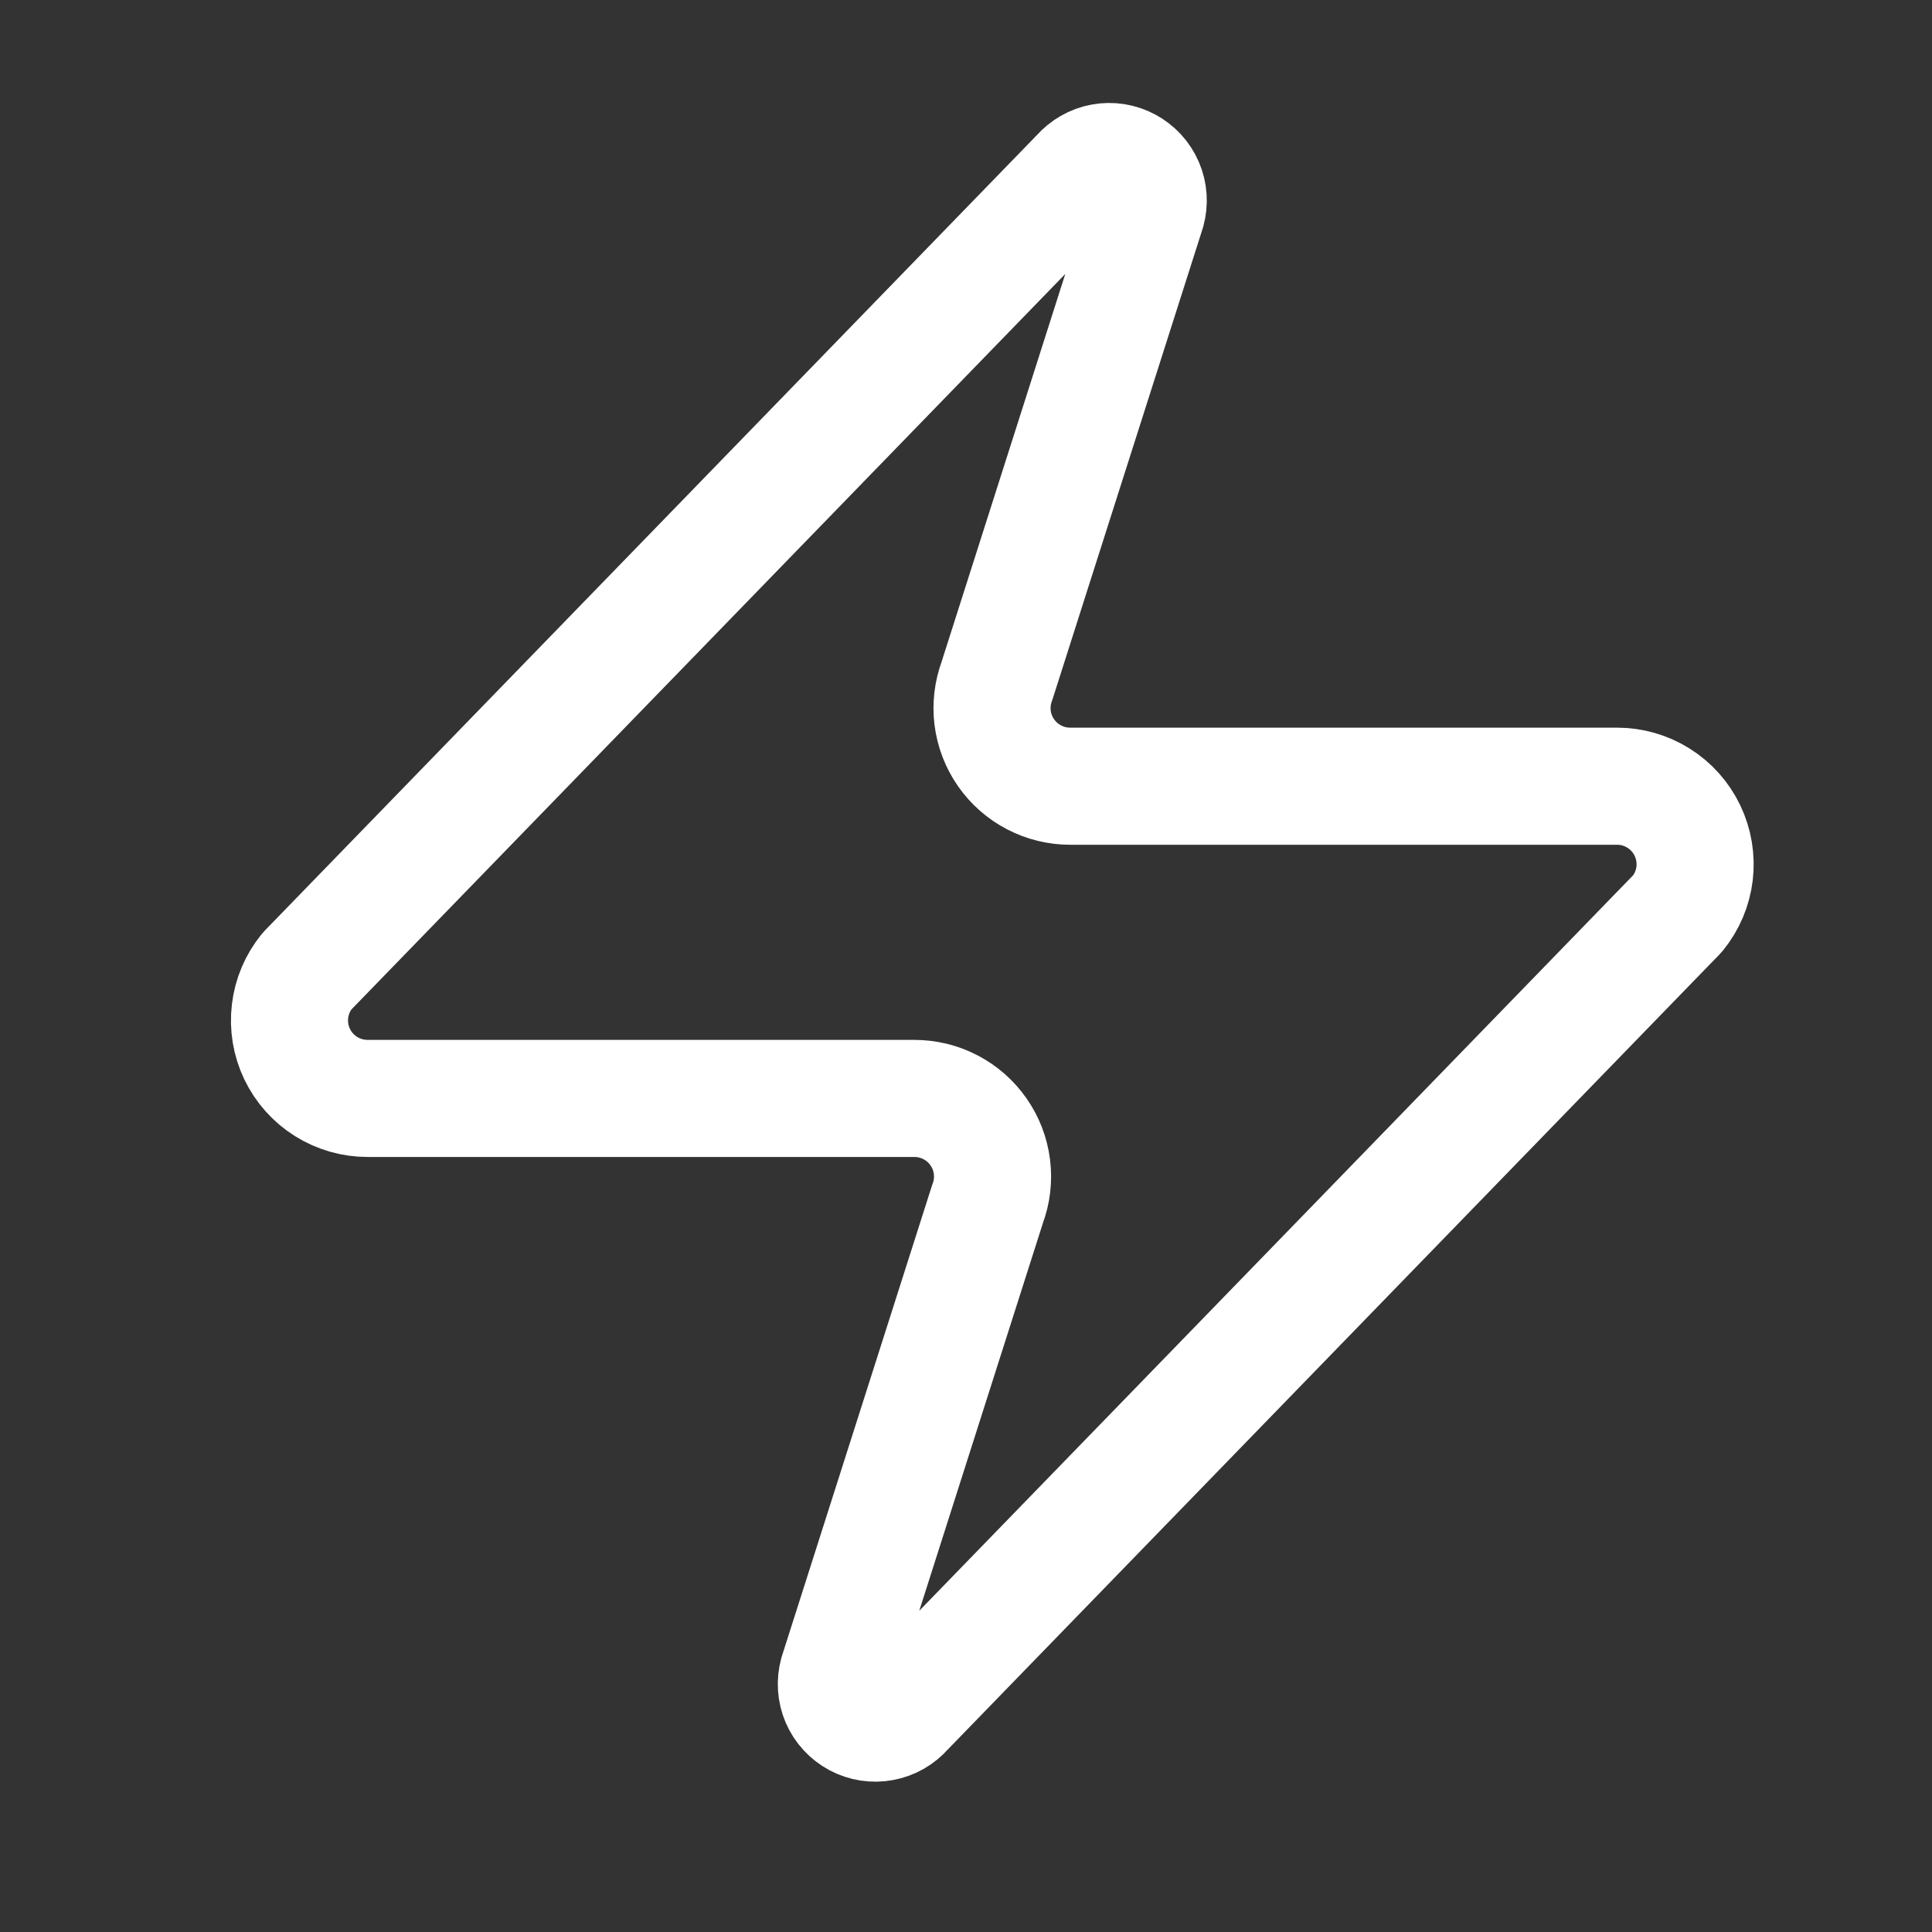 <?xml version="1.0" encoding="UTF-8"?>
<svg xmlns="http://www.w3.org/2000/svg" width="33" height="33" viewBox="0 0 33 33" fill="none">
  <rect x="0" y="0" width="33" height="33" fill="#333333" stroke="none"/>
  <path d="M6.283 18.762C6.03 18.763 5.783 18.692 5.569 18.558C5.355 18.424 5.184 18.232 5.075 18.005C4.966 17.777 4.924 17.523 4.954 17.273C4.983 17.022 5.084 16.785 5.243 16.589L18.443 2.989C18.542 2.875 18.677 2.797 18.825 2.77C18.974 2.742 19.128 2.766 19.261 2.838C19.394 2.909 19.499 3.023 19.559 3.162C19.619 3.301 19.629 3.456 19.589 3.602L17.029 11.629C16.954 11.831 16.928 12.048 16.955 12.262C16.982 12.476 17.061 12.681 17.184 12.857C17.307 13.034 17.472 13.179 17.663 13.278C17.854 13.378 18.067 13.43 18.283 13.429H27.616C27.868 13.428 28.116 13.499 28.329 13.633C28.543 13.767 28.714 13.959 28.823 14.187C28.932 14.414 28.974 14.668 28.945 14.919C28.915 15.169 28.815 15.406 28.656 15.602L15.456 29.202C15.357 29.317 15.222 29.394 15.073 29.421C14.925 29.449 14.771 29.425 14.638 29.354C14.504 29.282 14.399 29.168 14.339 29.029C14.28 28.89 14.269 28.735 14.309 28.589L16.869 20.562C16.945 20.36 16.97 20.143 16.943 19.929C16.916 19.715 16.838 19.511 16.714 19.334C16.591 19.157 16.427 19.012 16.235 18.913C16.044 18.813 15.832 18.762 15.616 18.762H6.283Z" stroke="white" stroke-width="2" stroke-linecap="round" stroke-linejoin="round"></path>
</svg>
